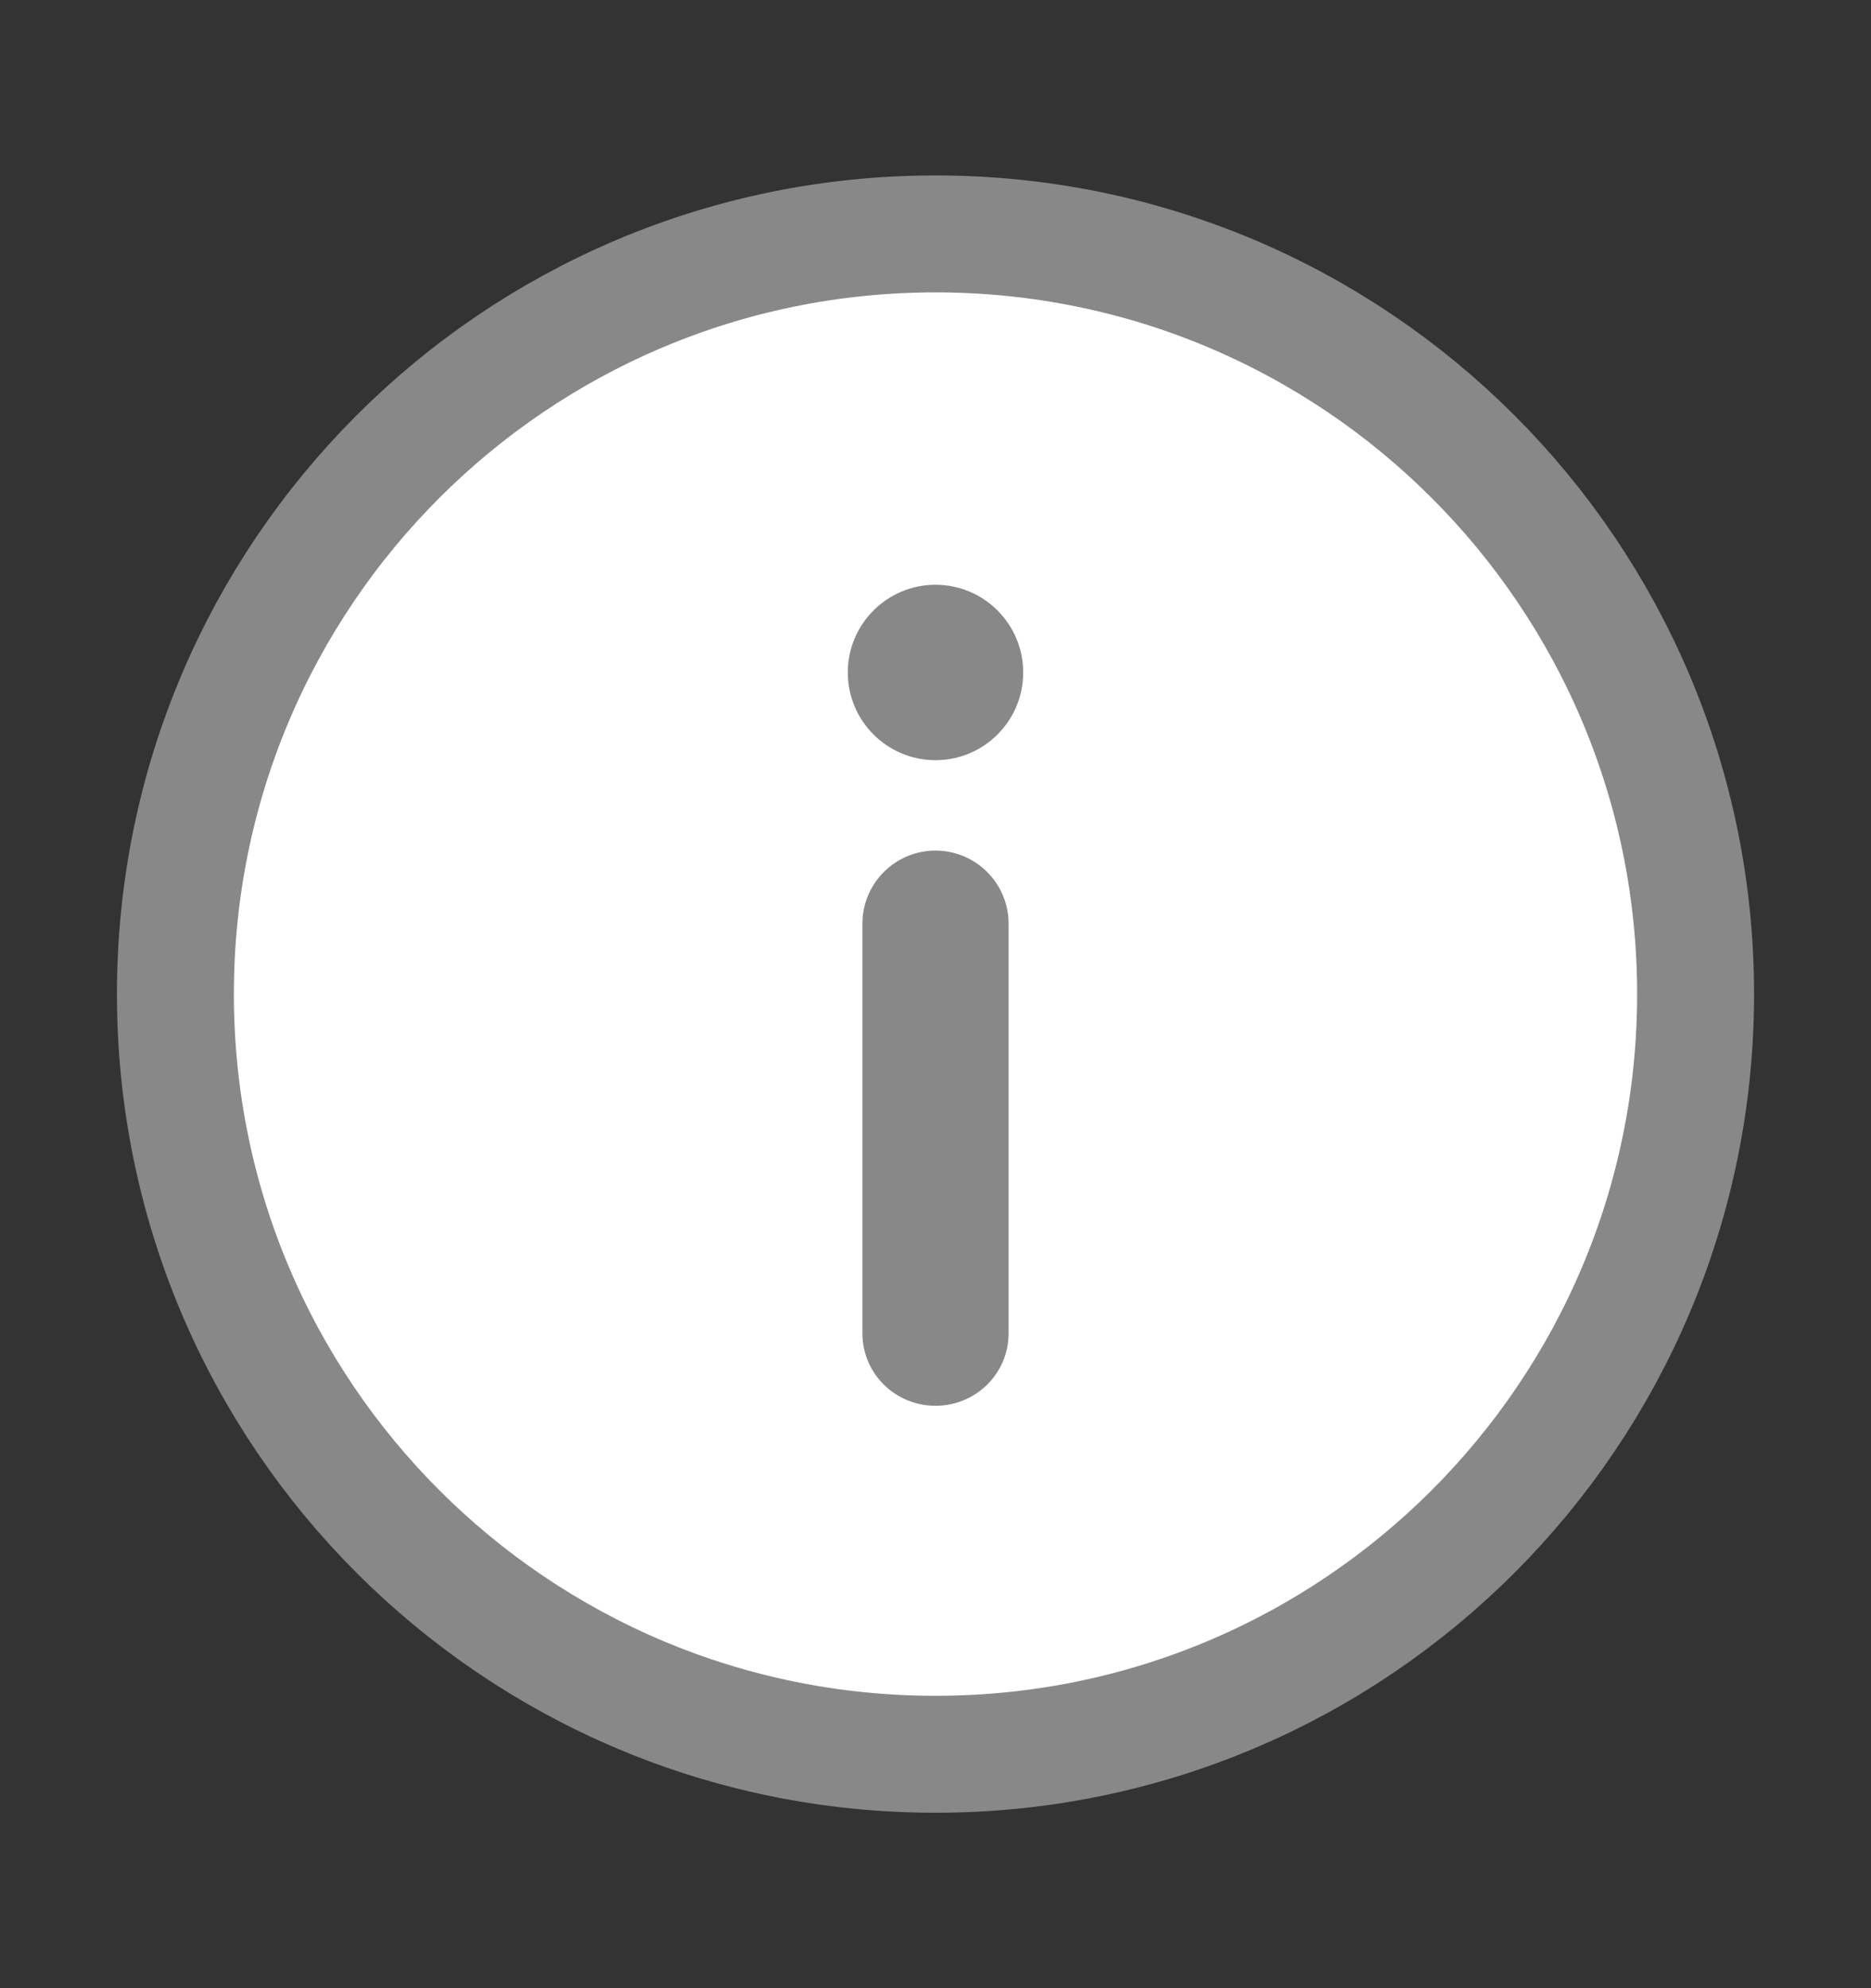 <svg width="16" height="17" viewBox="0 0 16 17" fill="none" xmlns="http://www.w3.org/2000/svg">
<rect x="0" y="0" width="16" height="17" fill="#333333" stroke="none"/>
<path d="M1.5 8.5C1.5 4.91 4.41 2 8 2C11.59 2 14.5 4.91 14.5 8.5C14.5 12.09 11.59 15 8 15C4.41 15 1.5 12.09 1.5 8.5Z" fill="white" stroke="#888888"/>
<path fill-rule="evenodd" clip-rule="evenodd" d="M8 6.5C8.414 6.5 8.75 6.164 8.75 5.75C8.75 5.336 8.414 5 8 5C7.586 5 7.25 5.336 7.25 5.75C7.25 6.164 7.586 6.5 8 6.5ZM8.625 7.898C8.625 7.553 8.345 7.273 8 7.273C7.655 7.273 7.375 7.553 7.375 7.898V11.4C7.375 11.745 7.655 12.02 8 12.02C8.345 12.02 8.625 11.745 8.625 11.4V7.898Z" fill="#888888"/>
</svg>
